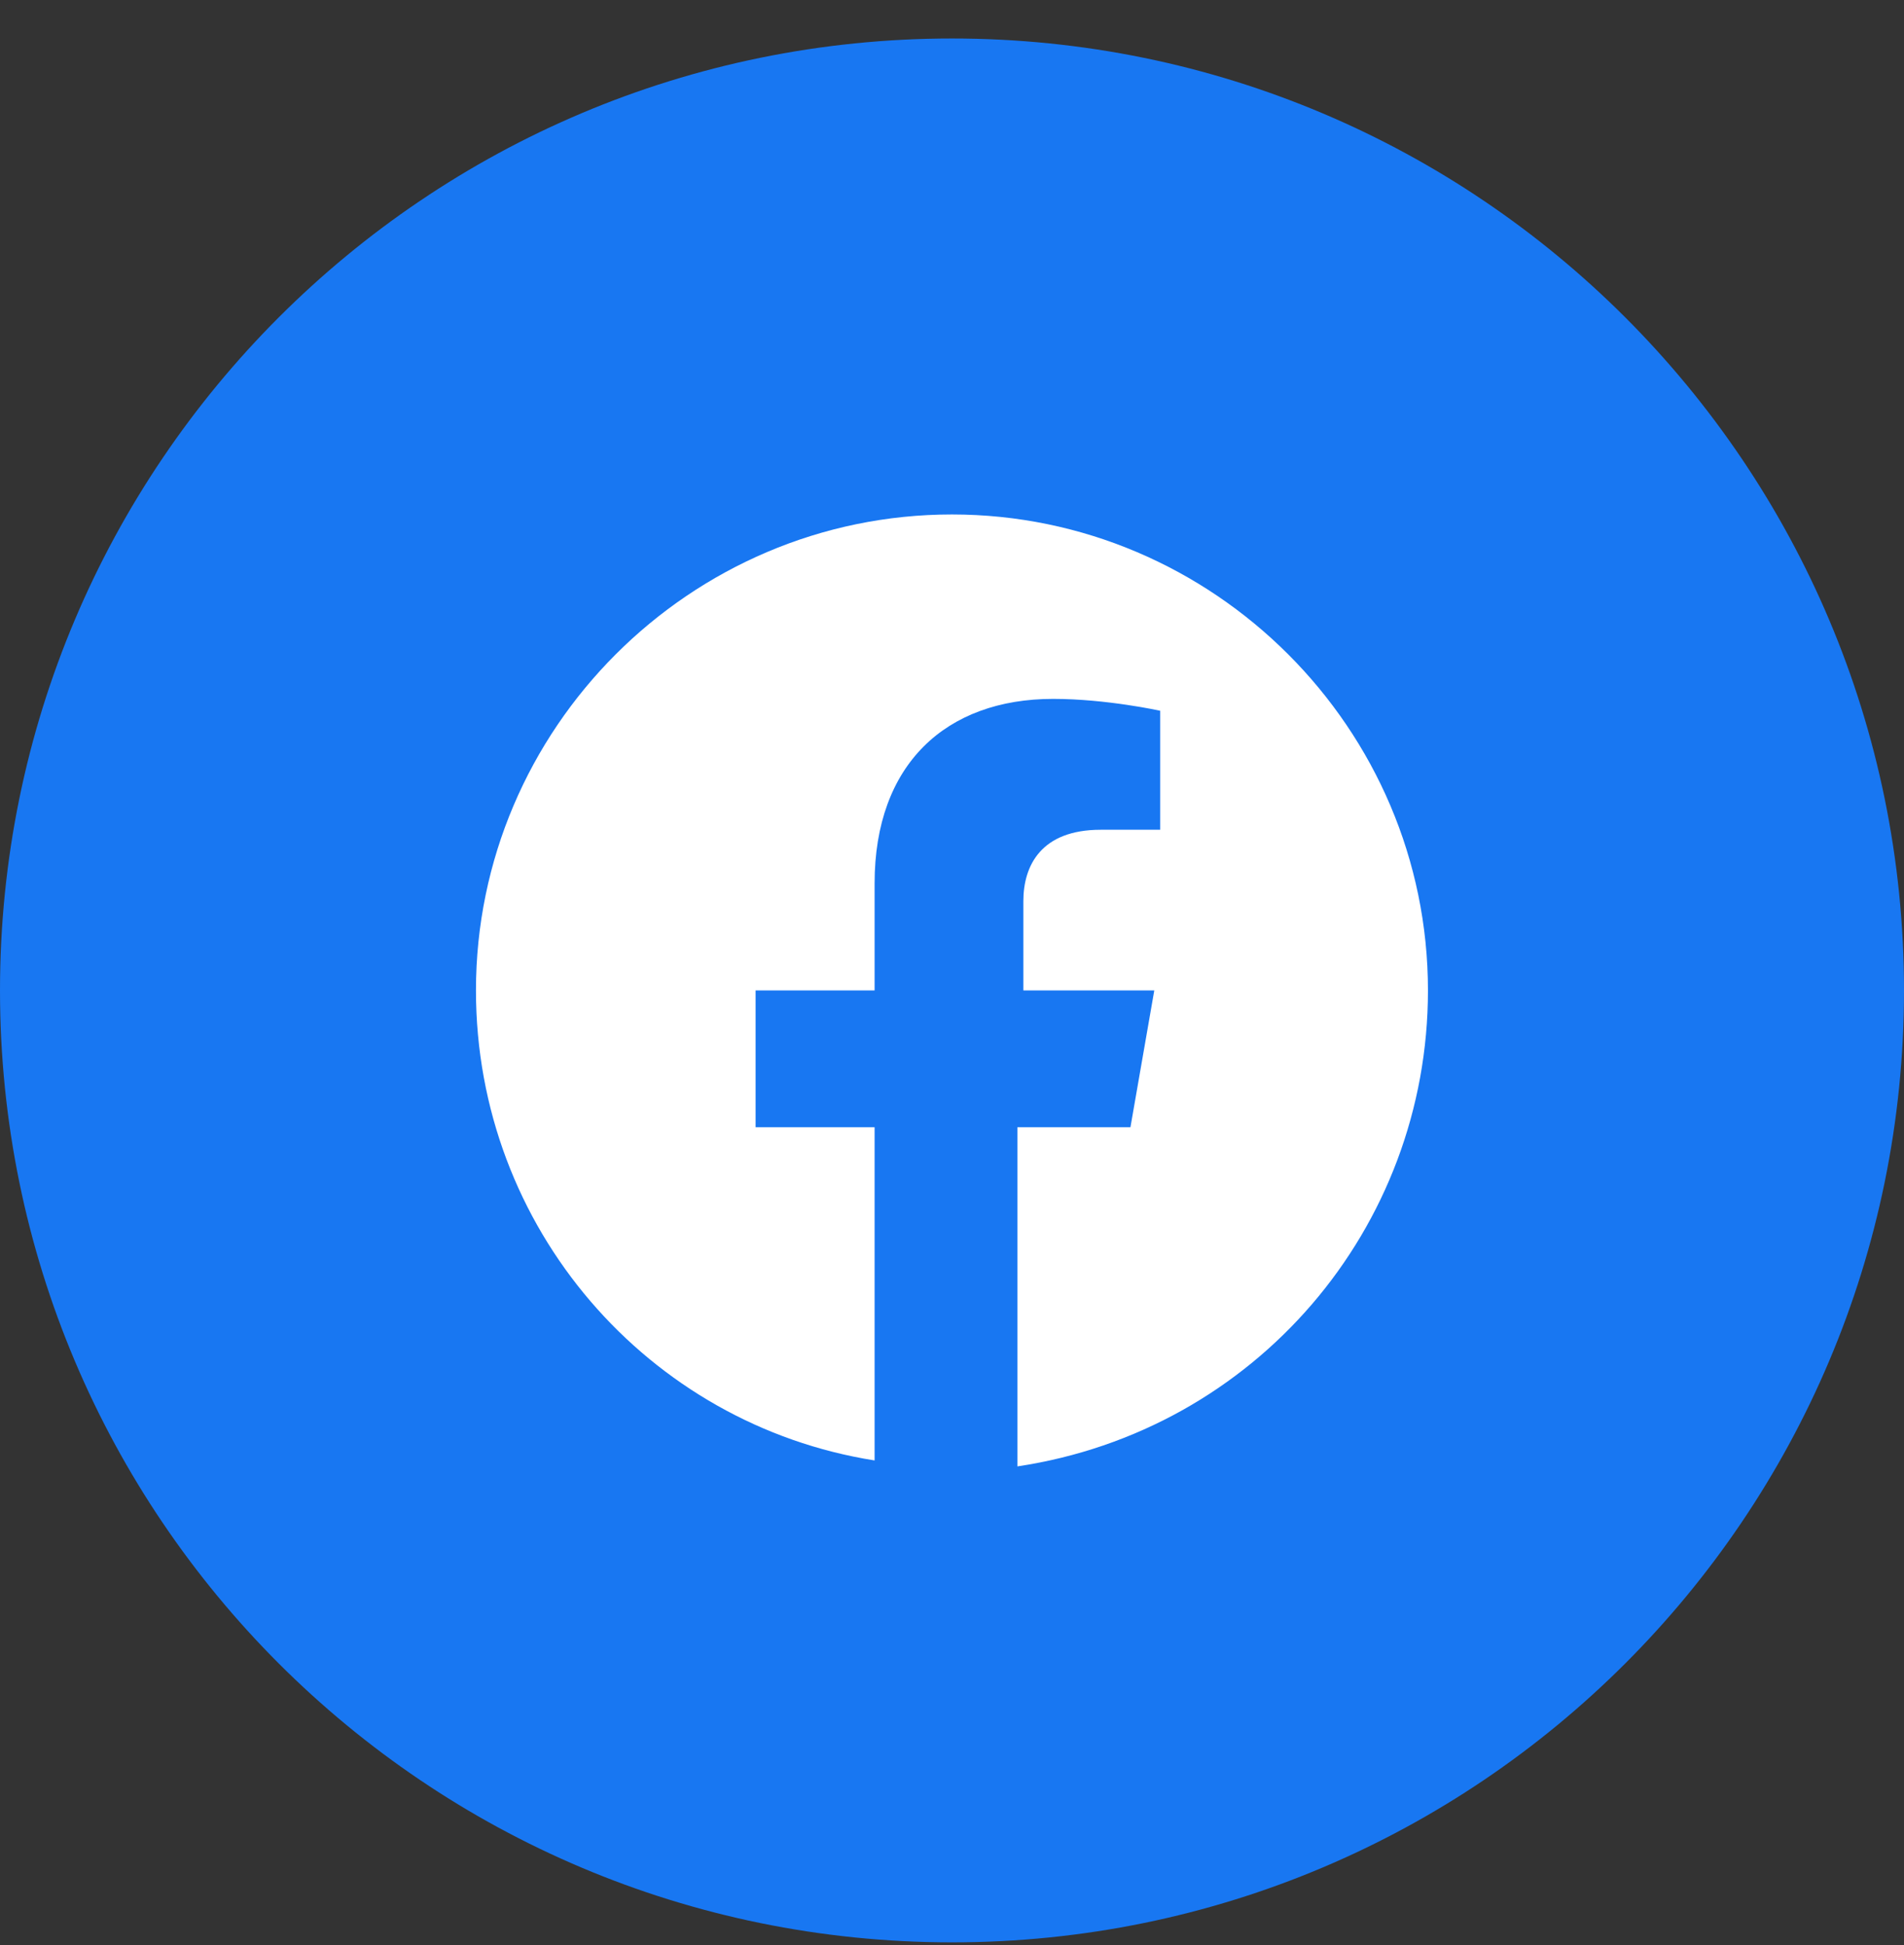 <svg width="46" height="47" viewBox="0 0 46 47" fill="none" xmlns="http://www.w3.org/2000/svg">
<rect x="0" y="0" width="46" height="47" fill="#333333" stroke="none"/>
<path d="M0 23.93C0 36.632 10.297 46.93 23 46.93C35.703 46.93 46 36.632 46 23.93C46 11.227 35.703 0.93 23 0.93C10.297 0.93 0 11.227 0 23.93Z" fill="#1877F2"/>
<path d="M34.499 23.93C34.499 17.605 29.324 12.43 22.999 12.43C16.674 12.43 11.499 17.605 11.499 23.93C11.499 29.68 15.668 34.423 21.13 35.286V27.236H18.255V23.93H21.13V21.342C21.13 18.467 22.855 16.886 25.443 16.886C26.736 16.886 28.03 17.173 28.03 17.173V20.048H26.593C25.155 20.048 24.724 20.911 24.724 21.773V23.93H27.887L27.311 27.236H24.58V35.43C30.33 34.567 34.499 29.68 34.499 23.93Z" fill="white"/>
</svg>
